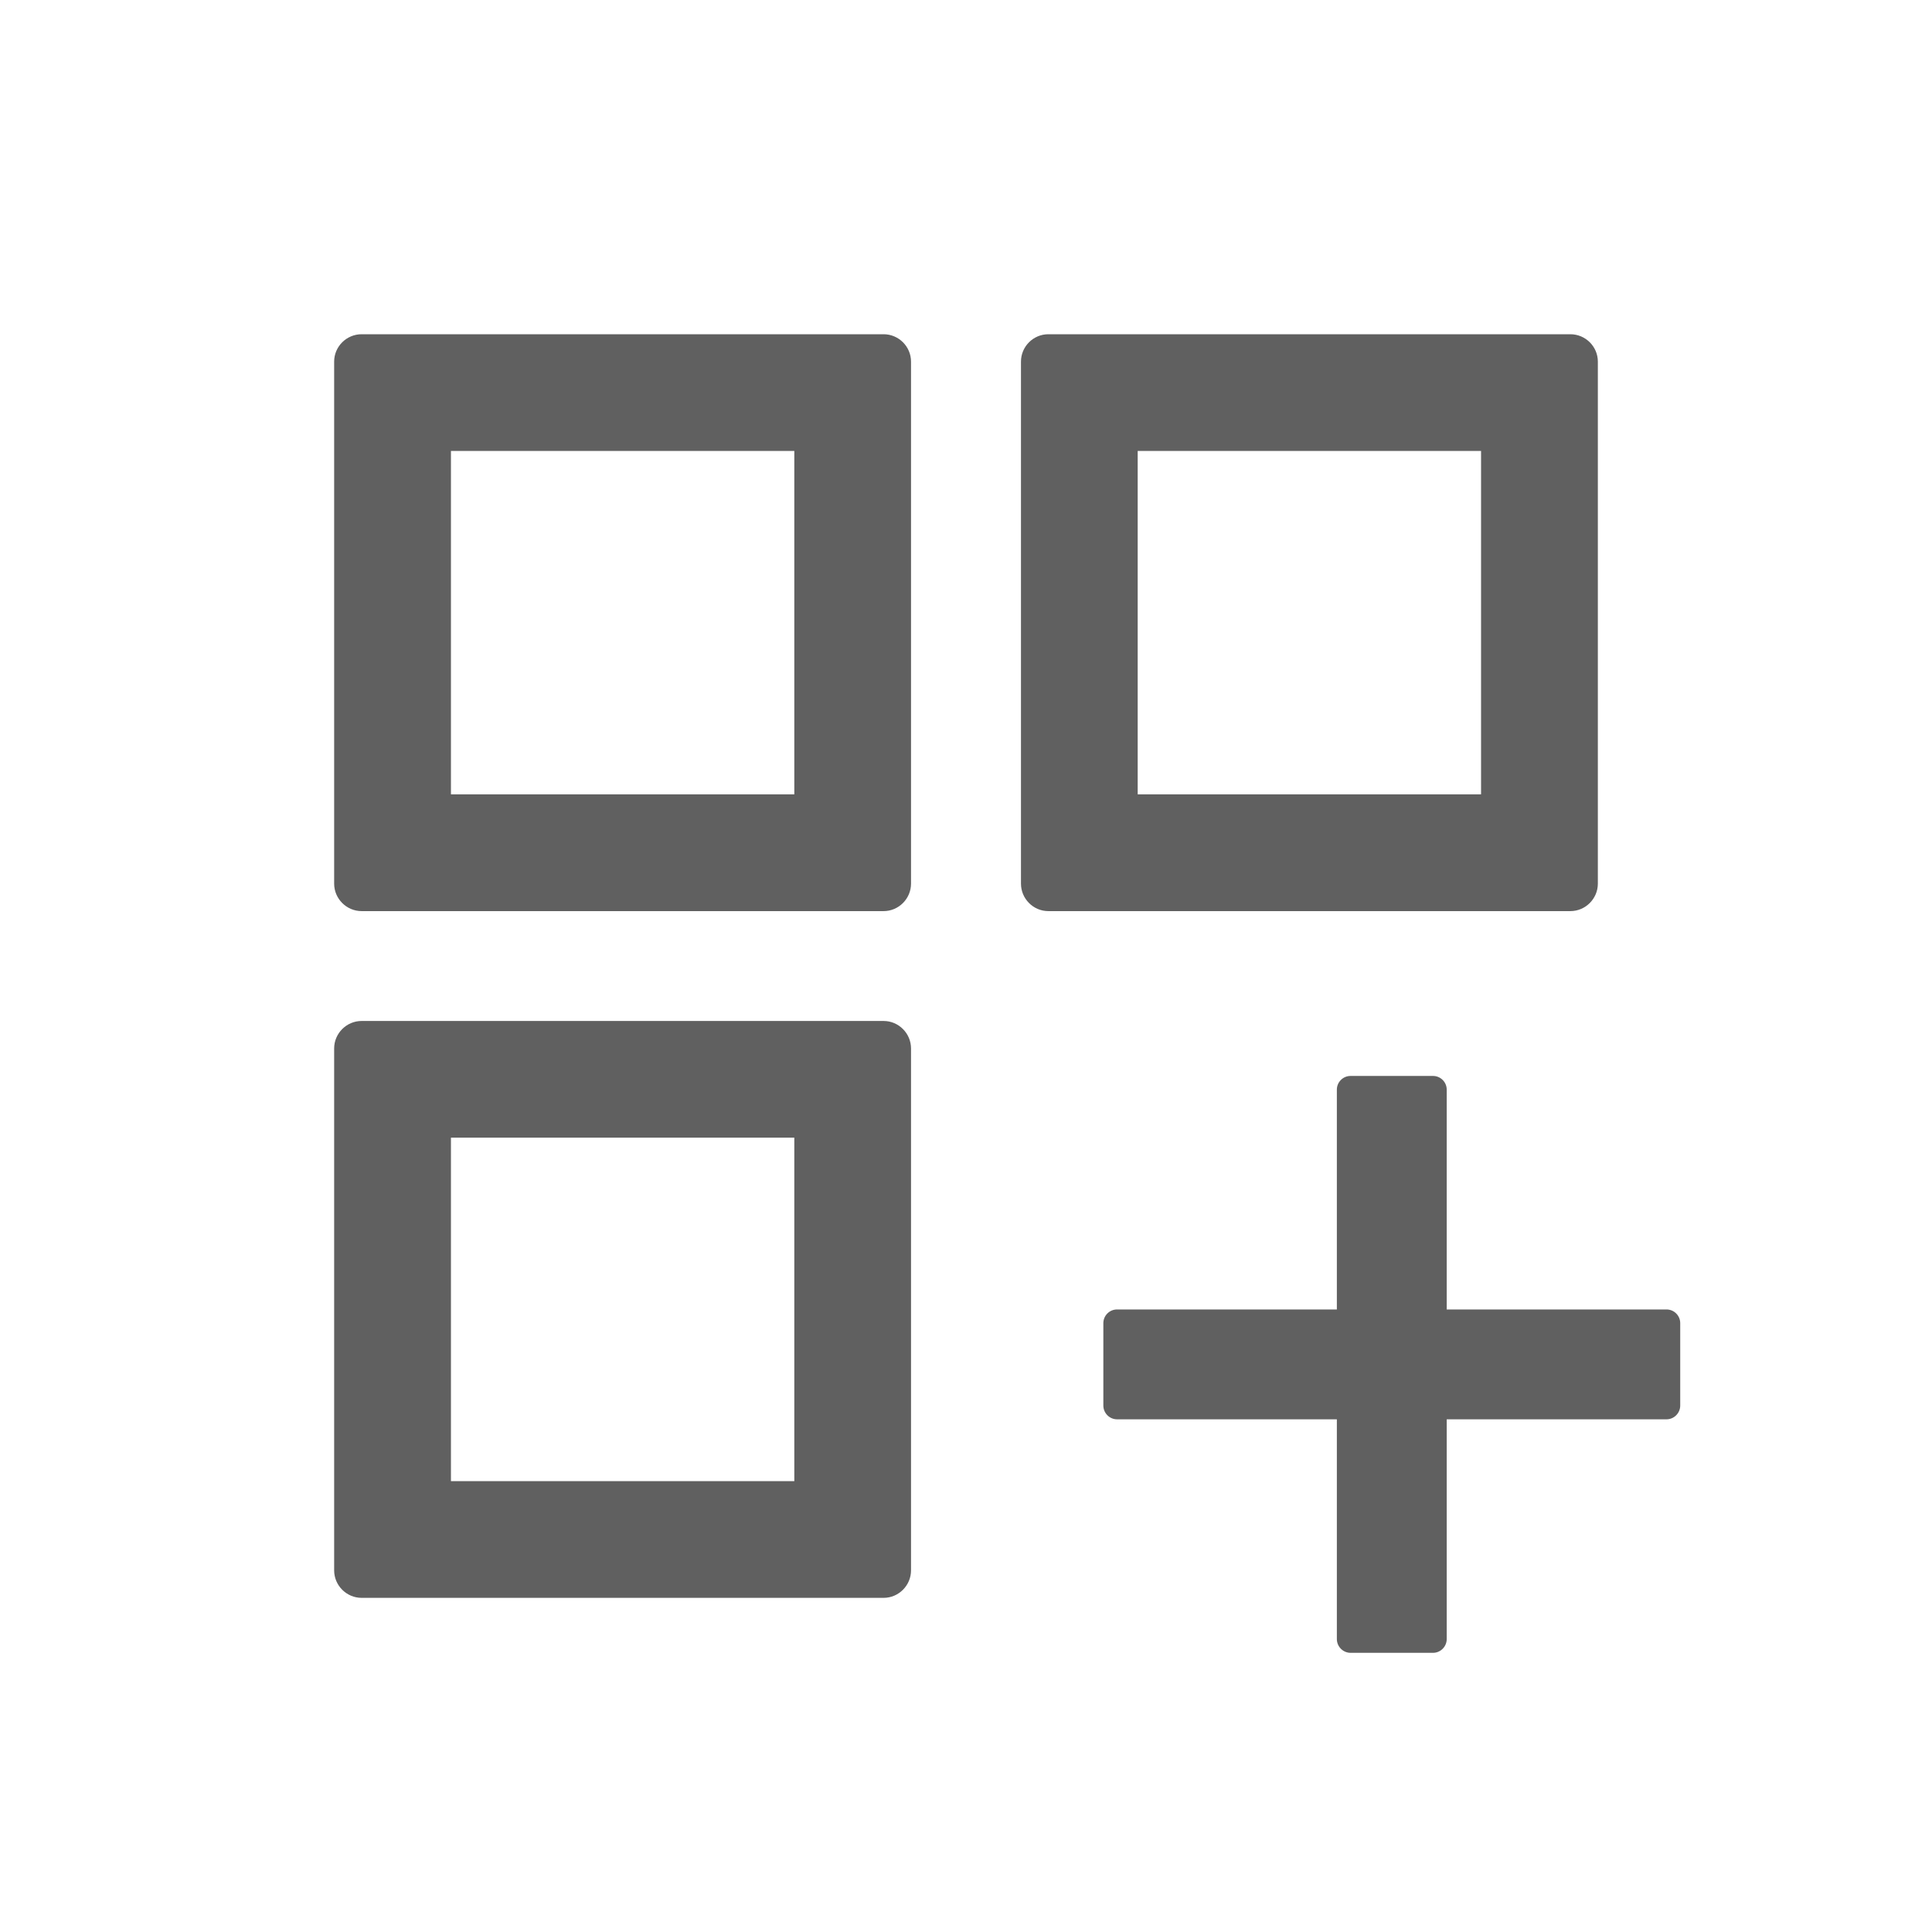 <svg width="22" height="22" viewBox="0 0 22 22" fill="none" xmlns="http://www.w3.org/2000/svg">
<g clip-path="url(#clip0_308_2740)">
<path d="M11.938 3.806H17.882C18.054 3.806 18.195 3.946 18.195 4.118V10.062C18.195 10.234 18.054 10.375 17.882 10.375H11.938C11.766 10.375 11.626 10.234 11.626 10.062V4.118C11.626 3.946 11.766 3.806 11.938 3.806ZM12.955 9.045H16.865V5.135H12.955V9.045ZM4.118 3.806H10.062C10.233 3.806 10.374 3.946 10.374 4.118V10.062C10.374 10.234 10.233 10.375 10.062 10.375H4.118C3.946 10.375 3.805 10.234 3.805 10.062V4.118C3.805 3.946 3.946 3.806 4.118 3.806ZM5.135 9.045H9.045V5.135H5.135V9.045ZM4.118 11.626H10.062C10.233 11.626 10.374 11.767 10.374 11.939V17.882C10.374 18.054 10.233 18.195 10.062 18.195H4.118C3.946 18.195 3.805 18.054 3.805 17.882V11.939C3.805 11.767 3.946 11.626 4.118 11.626ZM5.135 16.866H9.045V12.955H5.135V16.866ZM12.72 14.911H15.223V12.408C15.223 12.322 15.293 12.252 15.379 12.252H16.318C16.404 12.252 16.474 12.322 16.474 12.408V14.911H18.977C19.063 14.911 19.133 14.981 19.133 15.067V16.005C19.133 16.091 19.063 16.162 18.977 16.162H16.474V18.664C16.474 18.75 16.404 18.821 16.318 18.821H15.379C15.293 18.821 15.223 18.75 15.223 18.664V16.162H12.72C12.634 16.162 12.564 16.091 12.564 16.005V15.067C12.564 14.981 12.634 14.911 12.72 14.911Z" fill="#606060"/>
</g>
<defs>
<clipPath id="clip0_308_2740">
<rect width="22" height="22" fill="white"/>
</clipPath>
</defs>
</svg>
